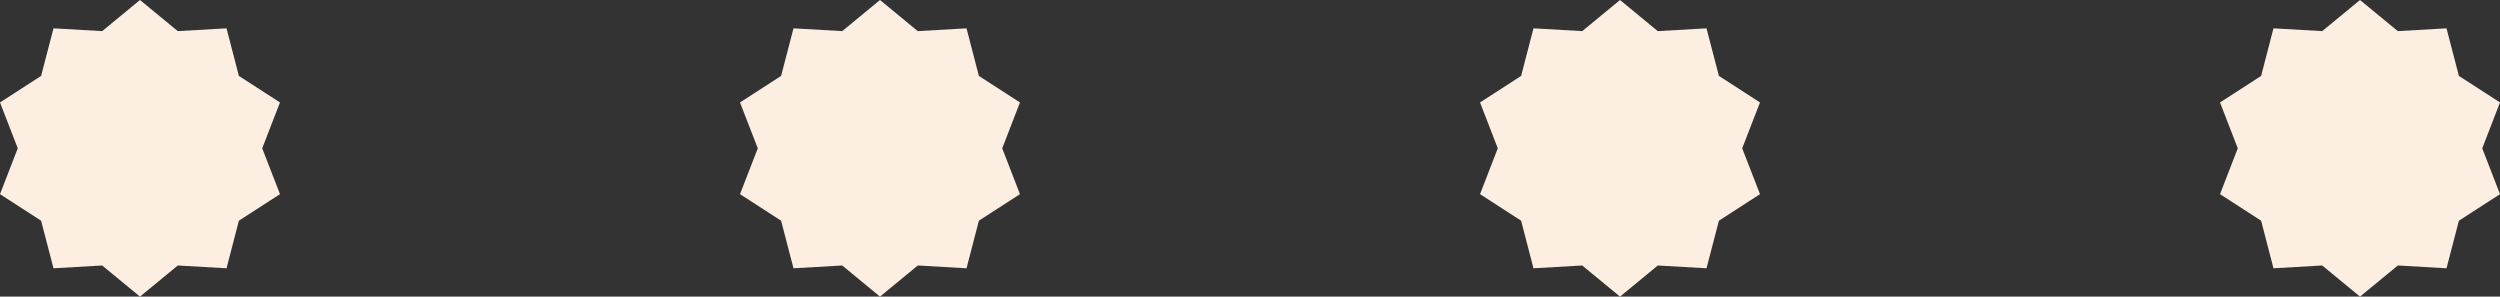 <?xml version="1.0" encoding="UTF-8"?> <svg xmlns="http://www.w3.org/2000/svg" width="118" height="14" viewBox="0 0 118 14" fill="none"><rect x="0" y="0" width="118" height="14" fill="#333333" stroke="none"/><g clip-path="url(#clip0_96_34)"><path d="M12.377 7L13.215 4.836L11.275 3.583L10.692 1.337L8.392 1.469L6.607 0L4.823 1.469L2.525 1.337L1.94 3.583L0 4.836L0.838 7L0 9.164L1.94 10.417L2.525 12.663L4.823 12.531L6.607 14L8.392 12.531L10.692 12.663L11.275 10.417L13.215 9.164L12.377 7Z" fill="#FCEEE0"></path><path d="M47.305 7L48.142 4.836L46.203 3.583L45.62 1.337L43.319 1.469L41.535 0L39.753 1.469L37.453 1.337L36.867 3.583L34.928 4.836L35.768 7L34.928 9.164L36.867 10.417L37.453 12.663L39.753 12.531L41.535 14L43.319 12.531L45.62 12.663L46.203 10.417L48.142 9.164L47.305 7Z" fill="#FCEEE0"></path><path d="M82.232 7L83.072 4.836L81.133 3.583L80.547 1.337L78.247 1.469L76.465 0L74.681 1.469L72.38 1.337L71.797 3.583L69.858 4.836L70.695 7L69.858 9.164L71.797 10.417L72.38 12.663L74.681 12.531L76.465 14L78.247 12.531L80.547 12.663L81.133 10.417L83.072 9.164L82.232 7Z" fill="#FCEEE0"></path><path d="M117.162 7L118 4.836L116.06 3.583L115.475 1.337L113.177 1.469L111.393 0L109.608 1.469L107.308 1.337L106.725 3.583L104.785 4.836L105.623 7L104.785 9.164L106.725 10.417L107.308 12.663L109.608 12.531L111.393 14L113.177 12.531L115.475 12.663L116.06 10.417L118 9.164L117.162 7Z" fill="#FCEEE0"></path></g><defs><clipPath id="clip0_96_34"><rect width="118" height="14" fill="white"></rect></clipPath></defs></svg> 